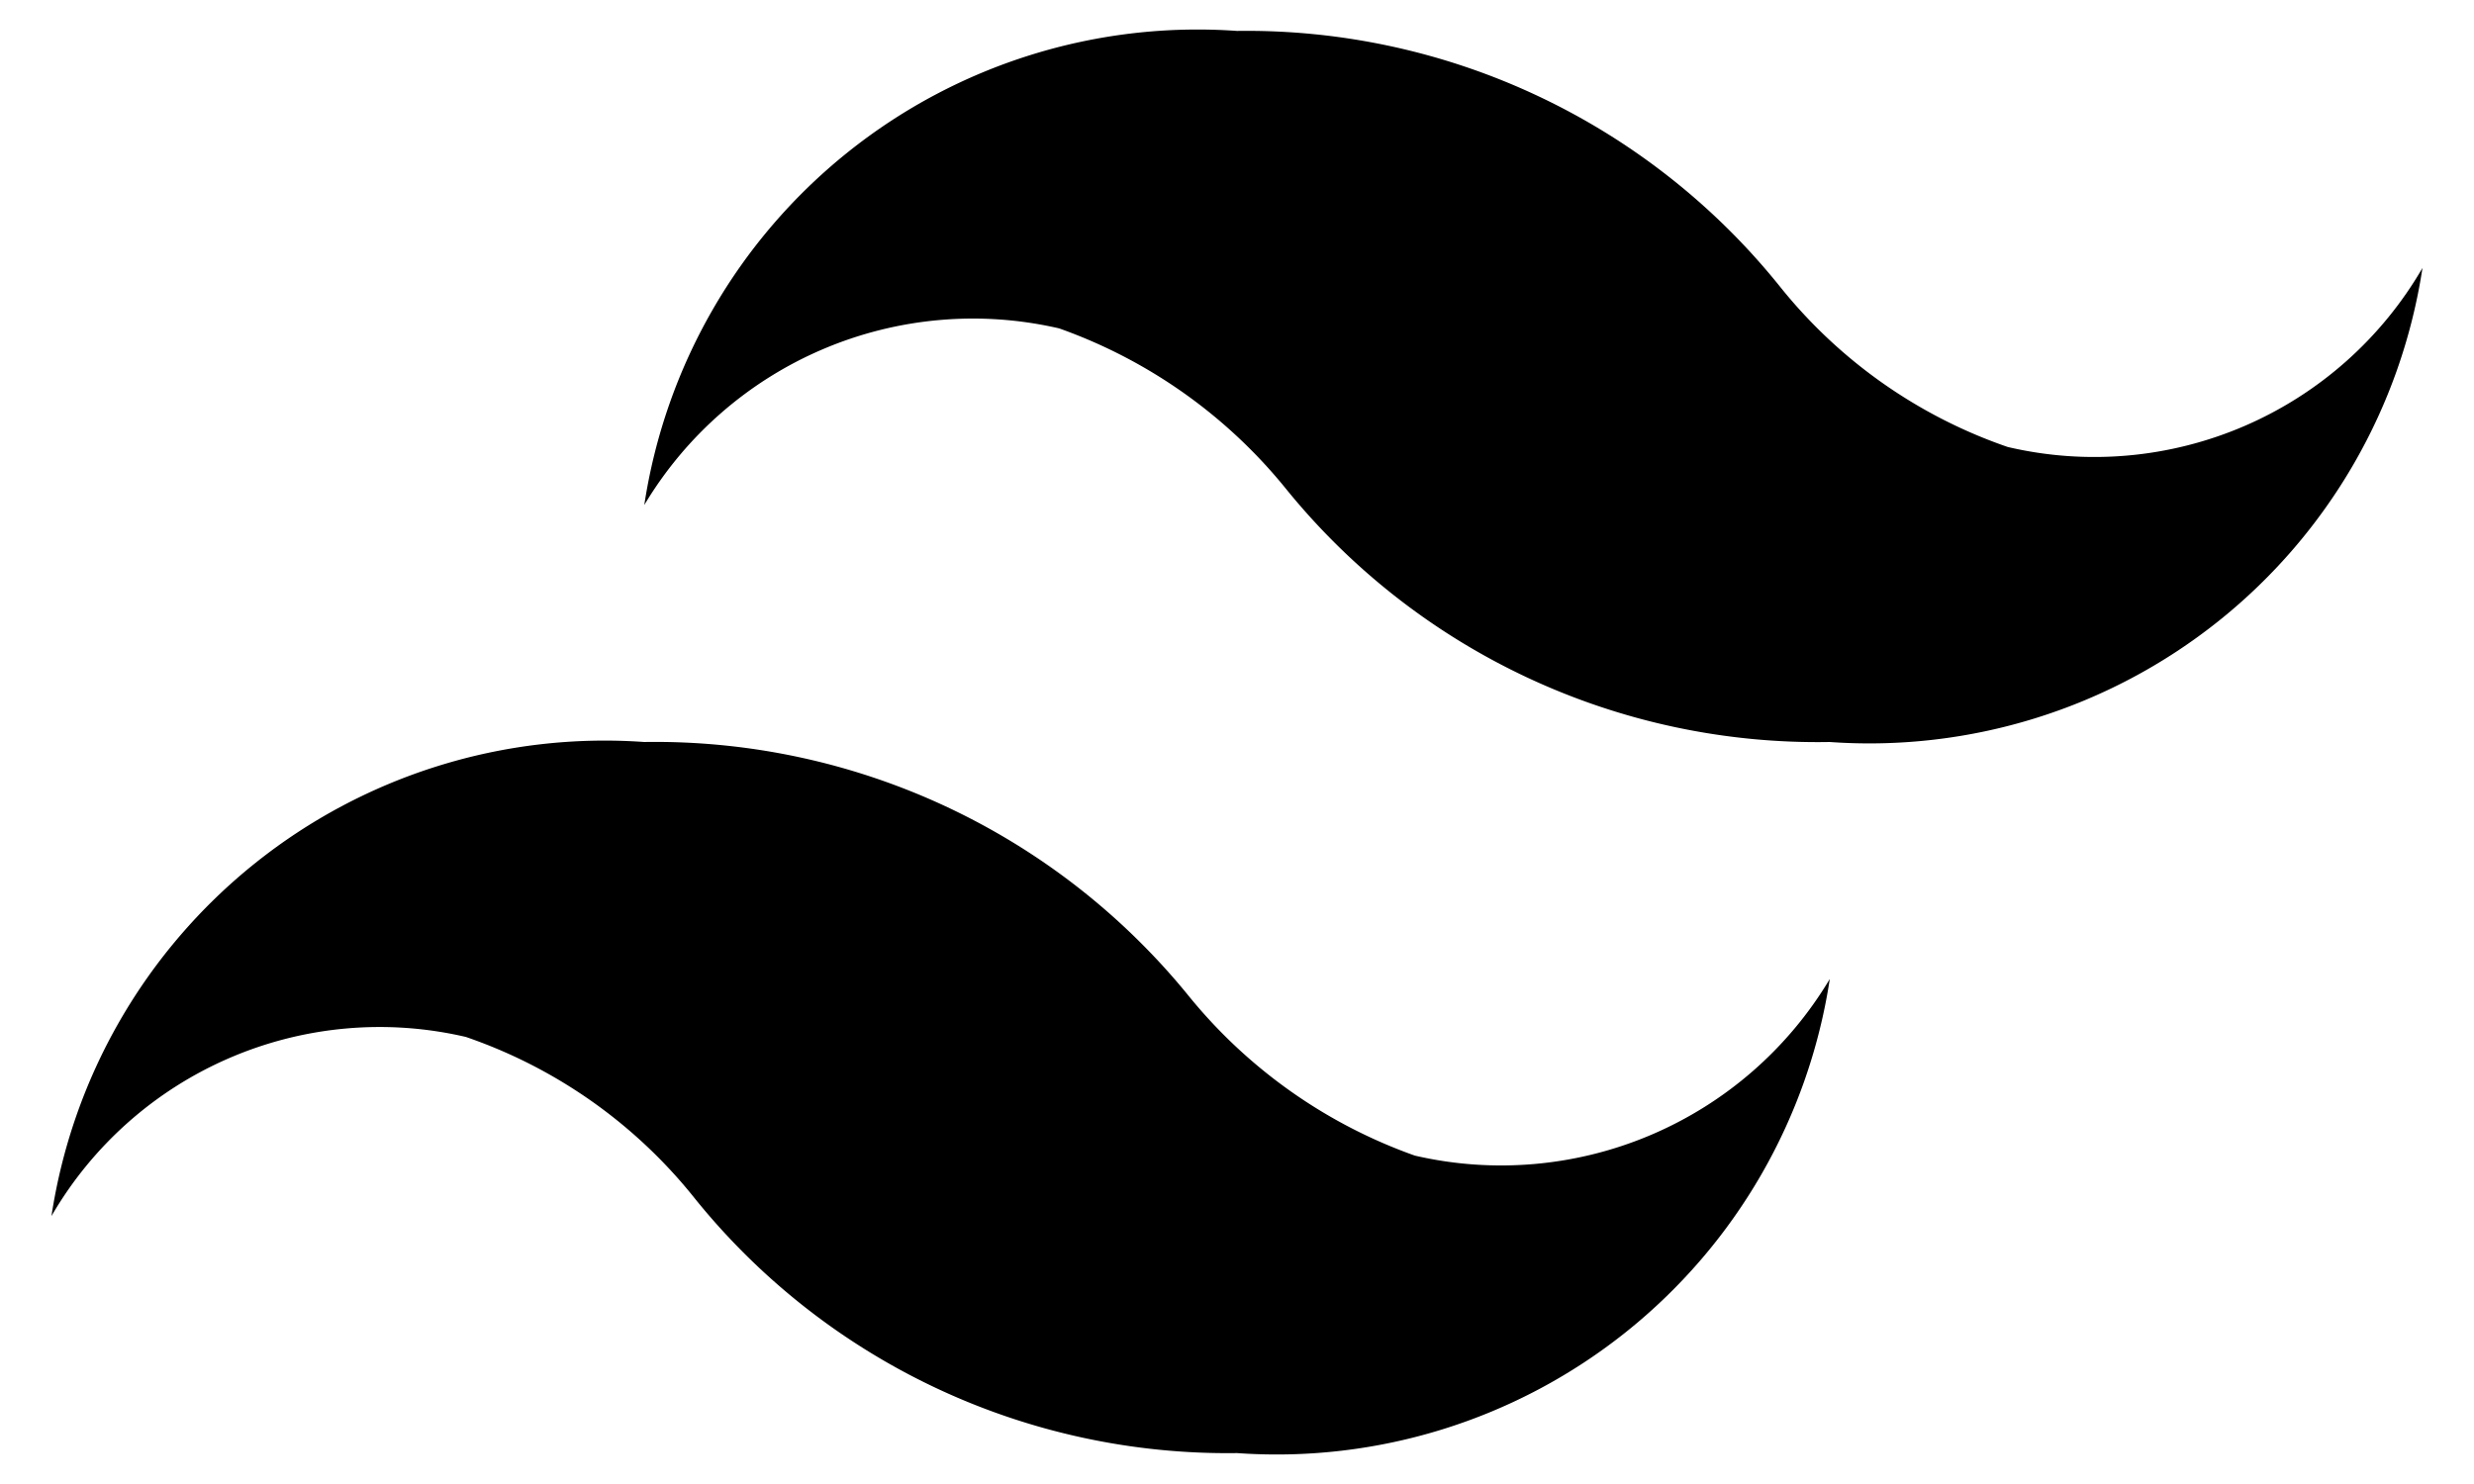 <svg xmlns="http://www.w3.org/2000/svg" width="40" height="24" fill="none">
   <path fill="#000"
      d="M32.459 7.228a8.088 8.088 0 0 1-3.661-2.569A11.06 11.06 0 0 0 20 .5a9.047 9.047 0 0 0-9.583 7.667 6.191 6.191 0 0 1 6.708-2.856 8.28 8.28 0 0 1 3.661 2.587A11.06 11.06 0 0 0 29.583 12a9.046 9.046 0 0 0 9.584-7.667 6.133 6.133 0 0 1-6.709 2.895ZM7.541 16.773a8.089 8.089 0 0 1 3.66 2.568A11.06 11.06 0 0 0 20 23.5a9.046 9.046 0 0 0 9.584-7.667 6.19 6.19 0 0 1-6.709 2.856 8.28 8.28 0 0 1-3.66-2.587A11.116 11.116 0 0 0 10.416 12a9.047 9.047 0 0 0-9.584 7.667 6.133 6.133 0 0 1 6.709-2.895Z" />
</svg>